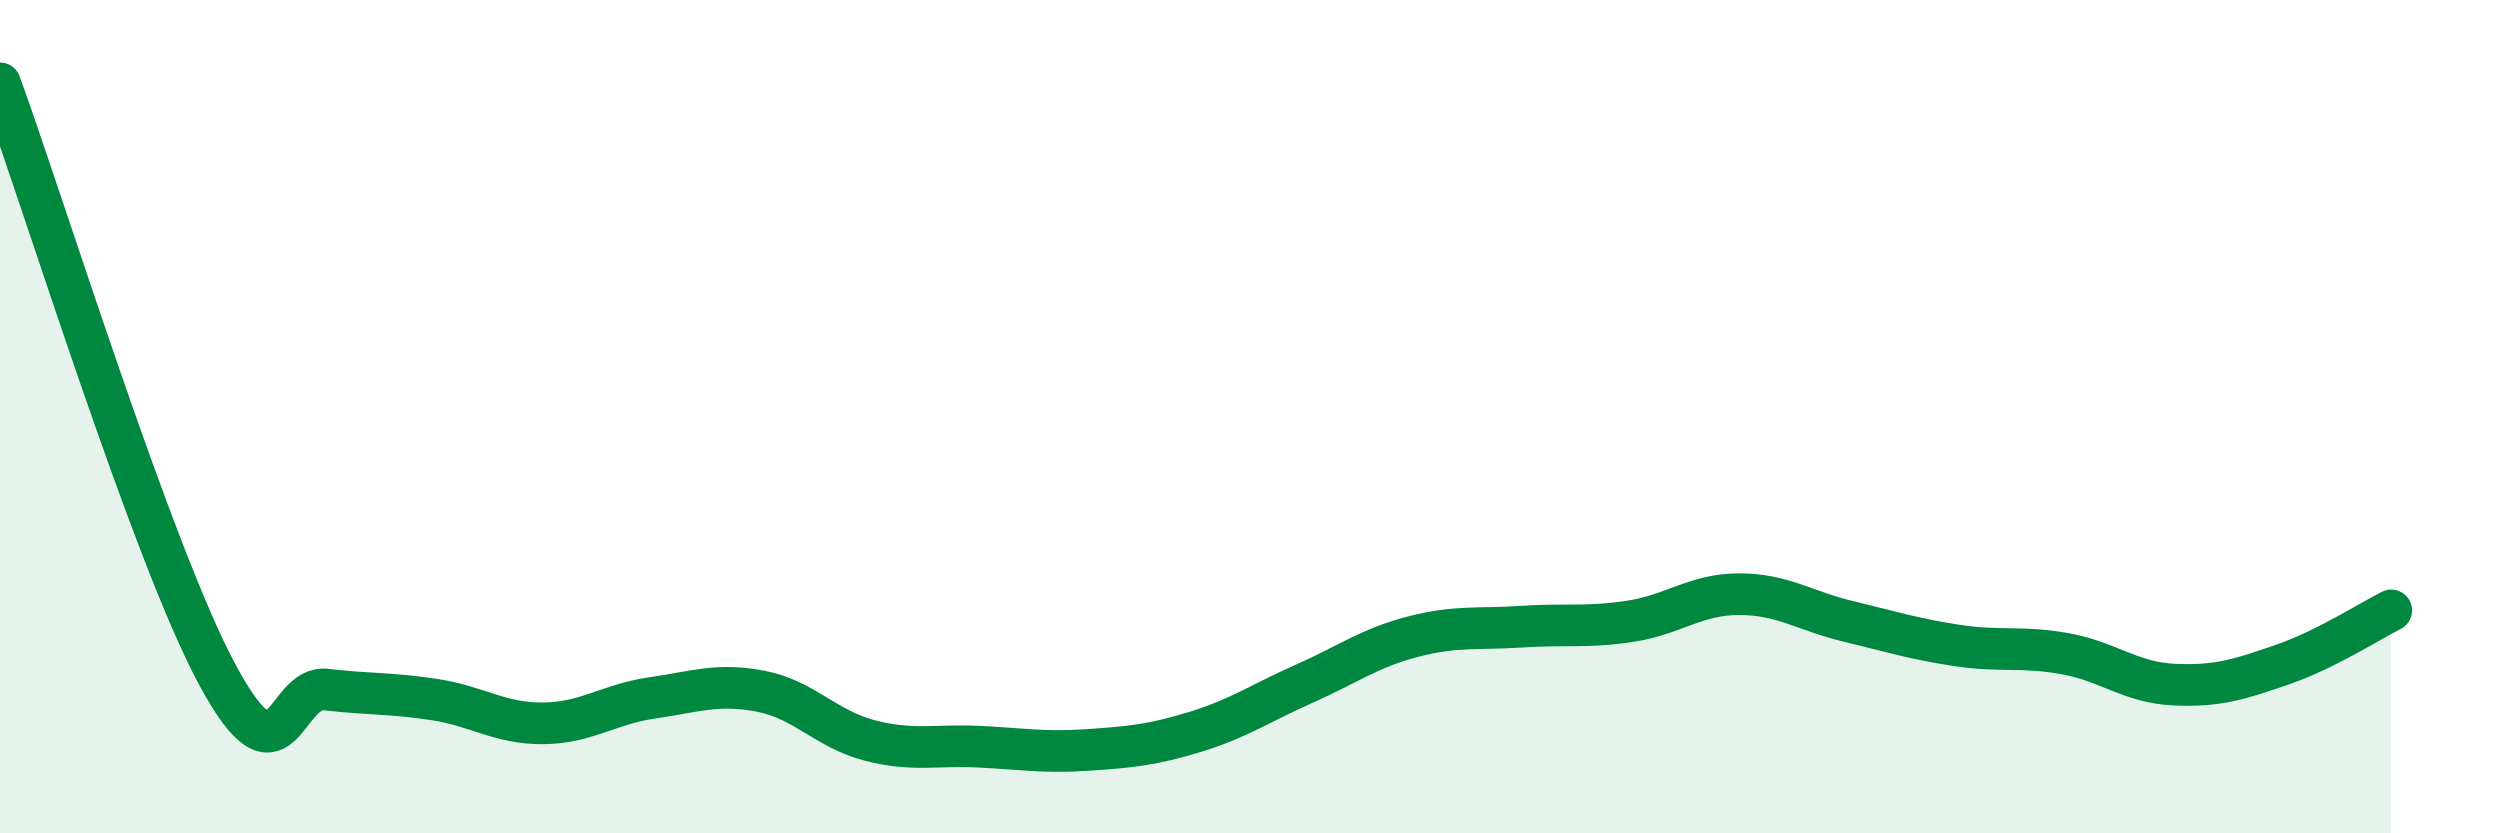 
    <svg width="60" height="20" viewBox="0 0 60 20" xmlns="http://www.w3.org/2000/svg">
      <path
        d="M 0,2 C 1.04,4.84 3.65,13.29 5.22,16.2 C 6.79,19.11 6.79,16.43 7.83,16.55 C 8.87,16.67 9.39,16.63 10.43,16.79 C 11.47,16.95 12,17.37 13.04,17.36 C 14.08,17.35 14.61,16.9 15.65,16.75 C 16.69,16.6 17.22,16.39 18.26,16.59 C 19.3,16.79 19.83,17.5 20.87,17.77 C 21.91,18.04 22.44,17.87 23.48,17.92 C 24.52,17.97 25.05,18.07 26.09,18 C 27.13,17.93 27.66,17.88 28.7,17.56 C 29.74,17.24 30.26,16.87 31.3,16.41 C 32.34,15.95 32.87,15.55 33.91,15.28 C 34.95,15.01 35.48,15.11 36.52,15.04 C 37.56,14.97 38.09,15.07 39.13,14.91 C 40.17,14.75 40.7,14.26 41.74,14.26 C 42.78,14.26 43.31,14.66 44.35,14.91 C 45.39,15.16 45.92,15.33 46.96,15.49 C 48,15.65 48.53,15.5 49.57,15.69 C 50.61,15.88 51.13,16.38 52.17,16.43 C 53.21,16.48 53.74,16.31 54.78,15.95 C 55.82,15.59 56.87,14.91 57.39,14.65L57.39 20L0 20Z"
        fill="#008740"
        opacity="0.1"
        stroke-linecap="round"
        stroke-linejoin="round"
      />
      <path
        d="M 0,2 C 1.04,4.84 3.65,13.29 5.22,16.2 C 6.79,19.11 6.79,16.43 7.83,16.55 C 8.87,16.67 9.39,16.63 10.43,16.79 C 11.47,16.95 12,17.37 13.04,17.36 C 14.08,17.35 14.61,16.9 15.65,16.75 C 16.69,16.6 17.22,16.39 18.26,16.59 C 19.3,16.79 19.83,17.5 20.87,17.77 C 21.91,18.04 22.44,17.87 23.48,17.92 C 24.52,17.97 25.05,18.07 26.09,18 C 27.13,17.93 27.66,17.88 28.7,17.56 C 29.74,17.24 30.26,16.87 31.3,16.41 C 32.34,15.95 32.87,15.55 33.91,15.28 C 34.95,15.01 35.48,15.11 36.52,15.04 C 37.56,14.97 38.09,15.07 39.13,14.91 C 40.17,14.75 40.7,14.26 41.74,14.26 C 42.78,14.26 43.31,14.66 44.35,14.91 C 45.39,15.16 45.92,15.33 46.96,15.49 C 48,15.65 48.53,15.5 49.57,15.69 C 50.61,15.88 51.13,16.38 52.17,16.43 C 53.21,16.48 53.74,16.31 54.78,15.95 C 55.82,15.59 56.87,14.91 57.39,14.65"
        stroke="#008740"
        stroke-width="1"
        fill="none"
        stroke-linecap="round"
        stroke-linejoin="round"
      />
    </svg>
  